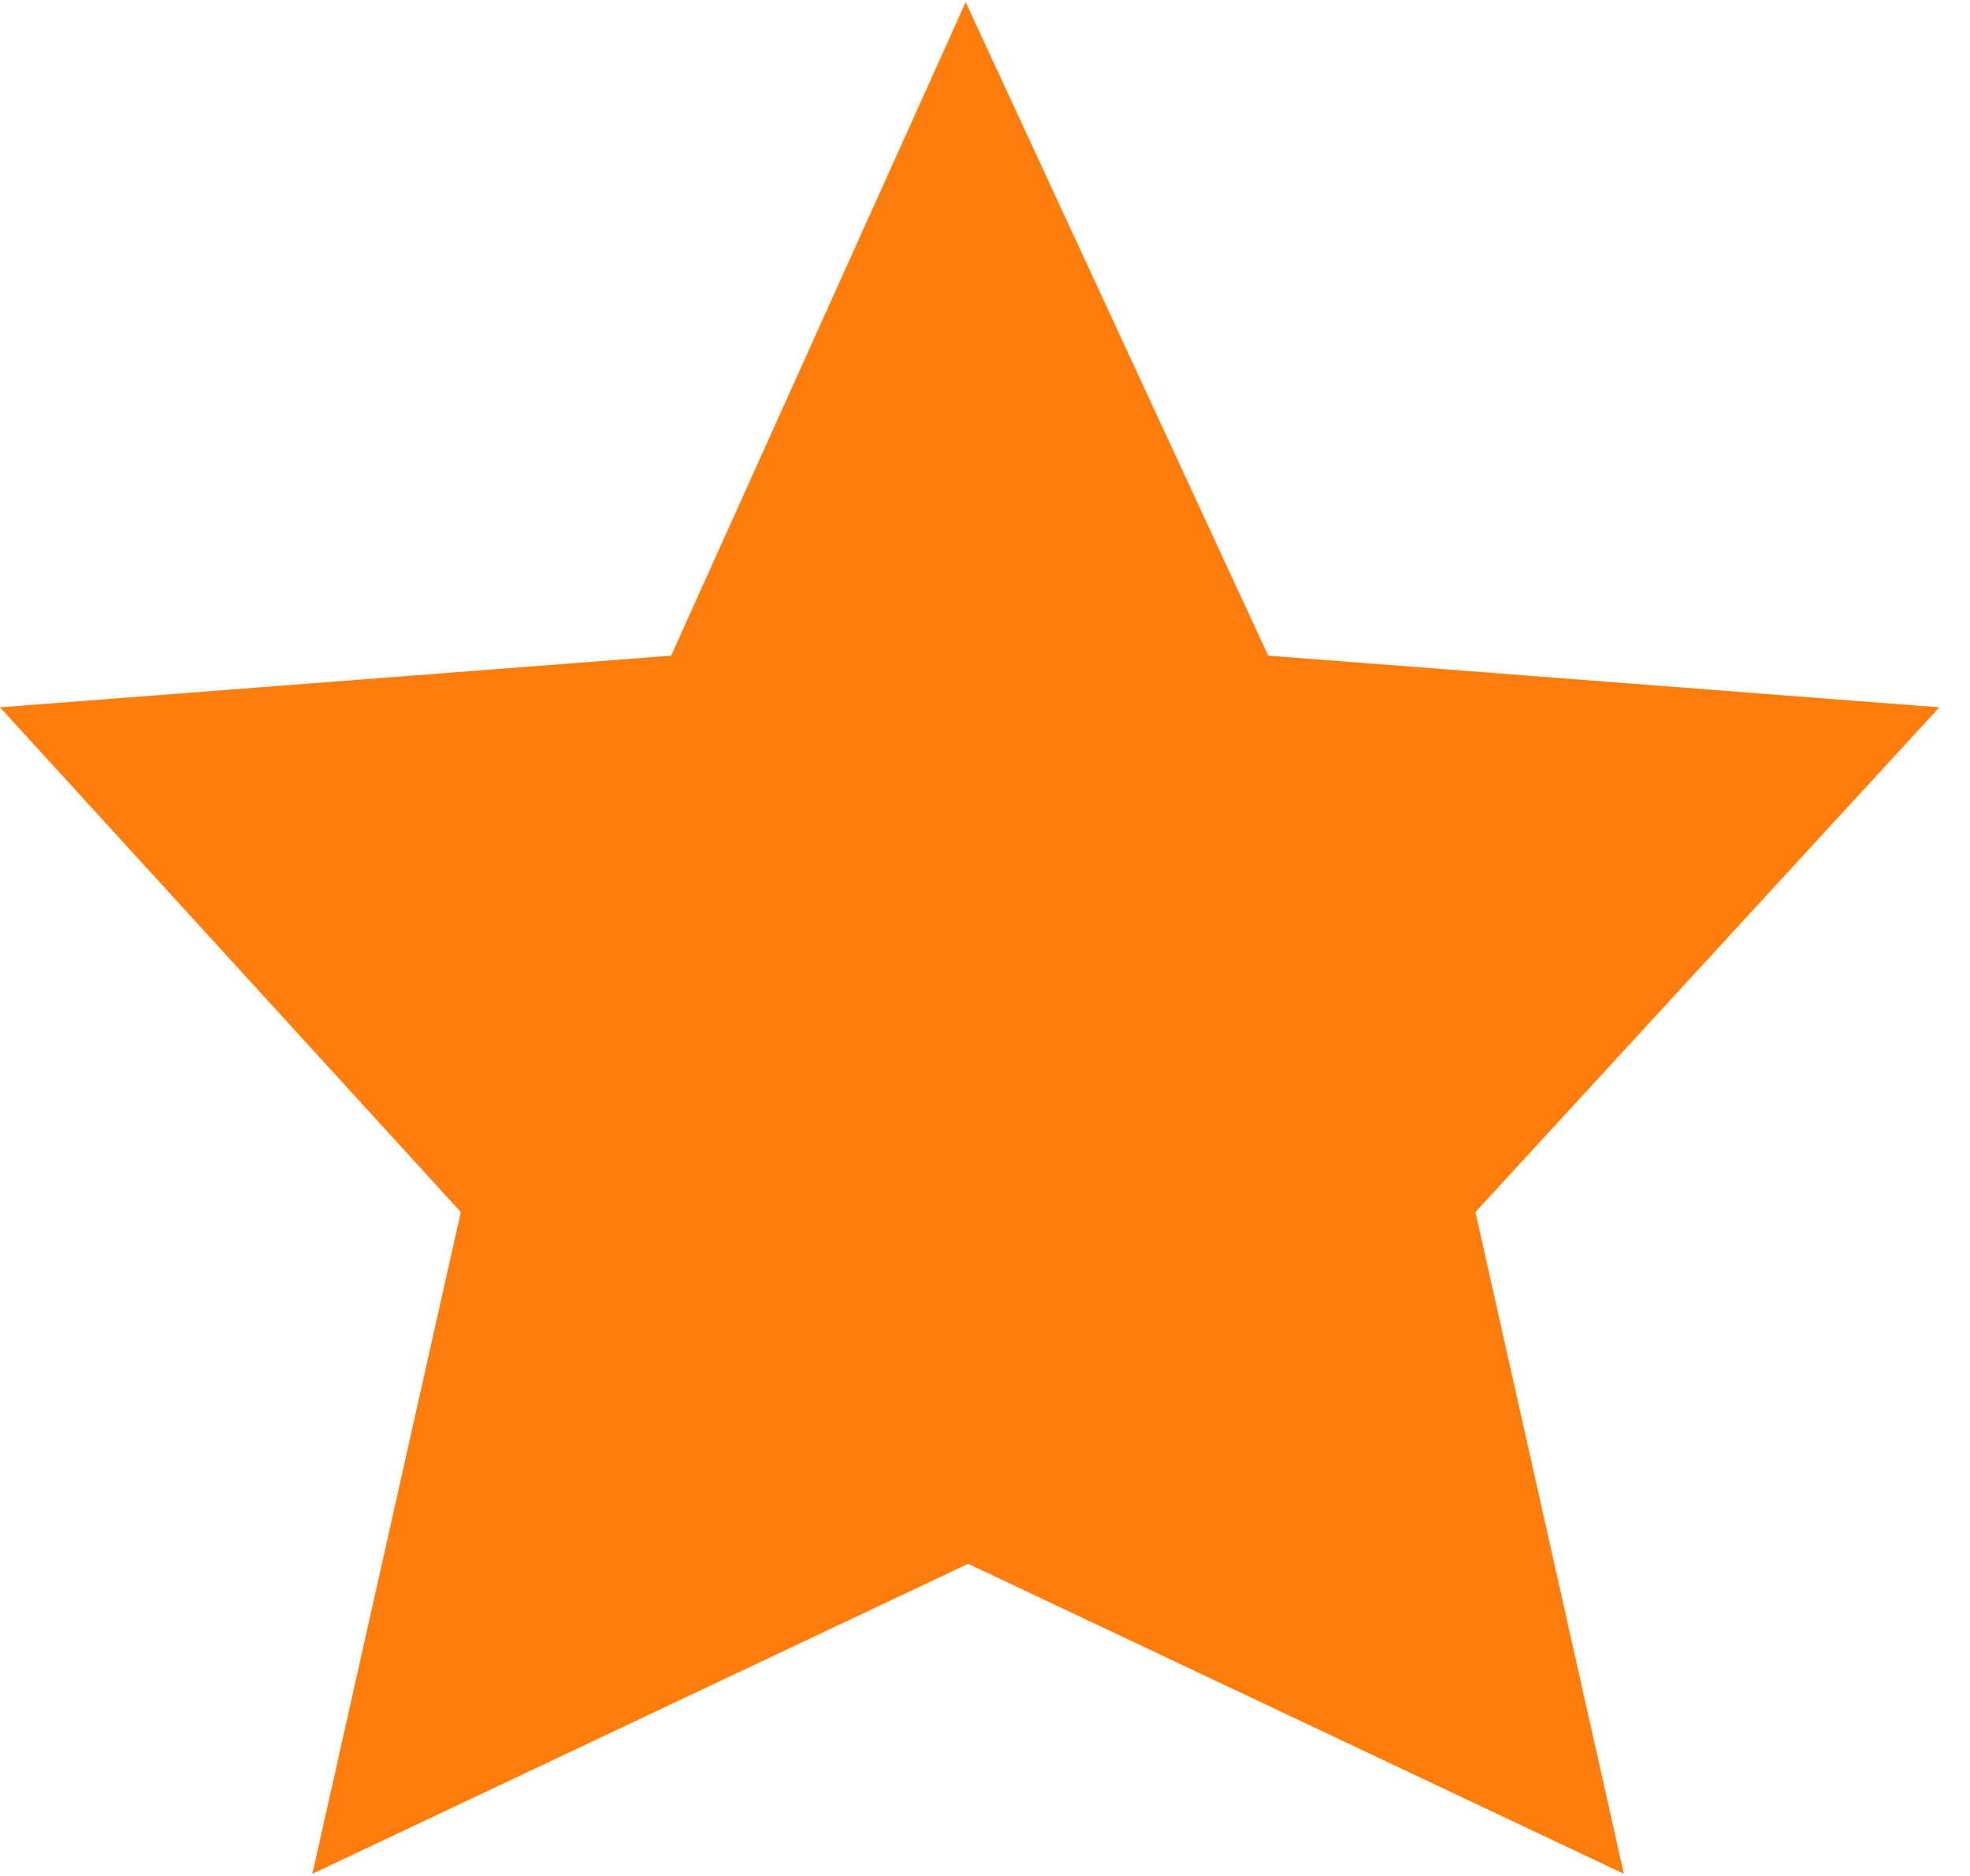<svg width="21" height="20" viewBox="0 0 21 20" fill="none" xmlns="http://www.w3.org/2000/svg">
<path d="M17.31 19.977L10.32 16.672L3.33 19.977L4.912 12.922L0 7.541L7.154 6.99L10.294 0.023L13.519 6.99L20.673 7.541L15.728 12.922L17.31 19.977Z" fill="#FF7D0C"/>
</svg>